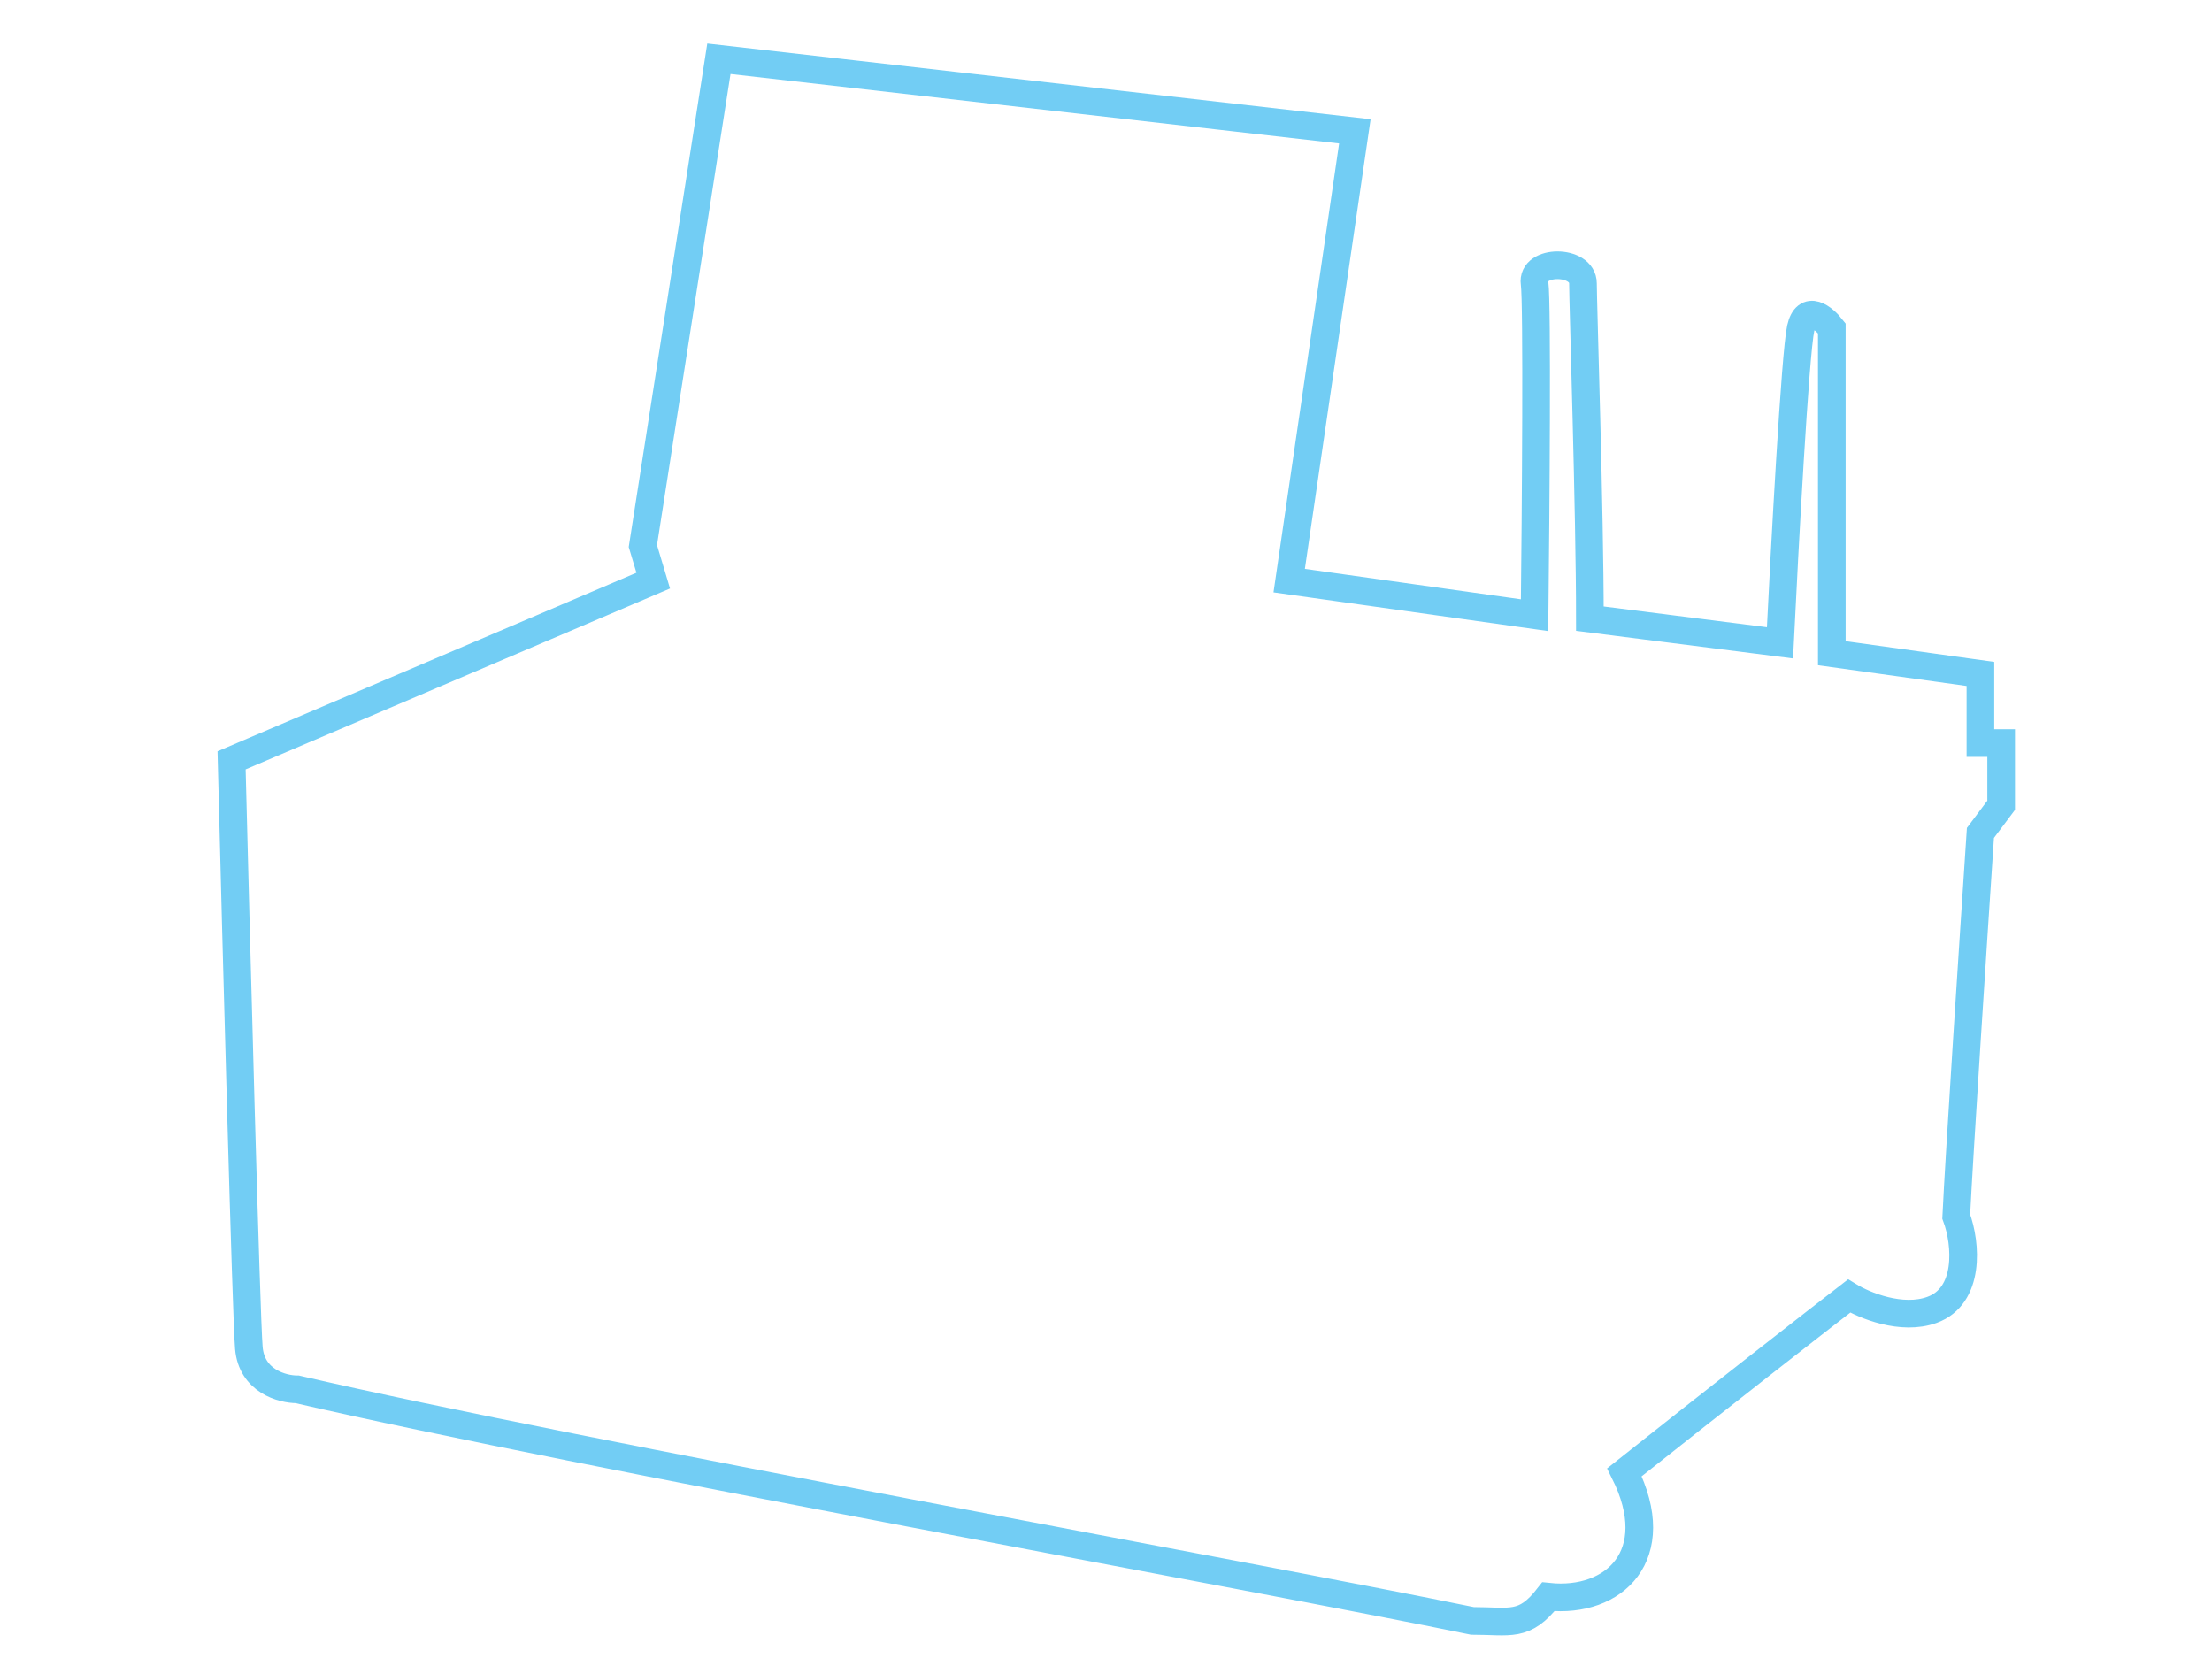 <svg xmlns="http://www.w3.org/2000/svg" width="320" height="241" fill="none" viewBox="0 0 320 241"><path stroke="#72CDF4" stroke-width="4" d="M213 234.5c-31.5-6.5-129-24-170-33.5-2.167 0-6.6-1.2-7-6s-1.833-58.667-2.5-85l61-26-1.5-5 11-70.5L196 19l-9.5 65 35.5 5c.167-14.833.4-45.2 0-48-.5-3.5 7-3.5 7 0 0 2.8 1 33.167 1 48.5l27.5 3.5c.667-13.667 2.2-41.9 3-45.5s3.333-1.5 4.5 0v47l21.5 3v10h3v9l-3 4c-1 15-3.1 47.1-3.5 55.5 1.5 4 2 11.5-3.5 13.5-4.4 1.6-9.833-.667-12-2-5.167 4-18.9 14.7-32.5 25.5 6 12-1.5 19-11 18-3.5 4.5-5.5 3.5-11 3.5Z"/></svg>